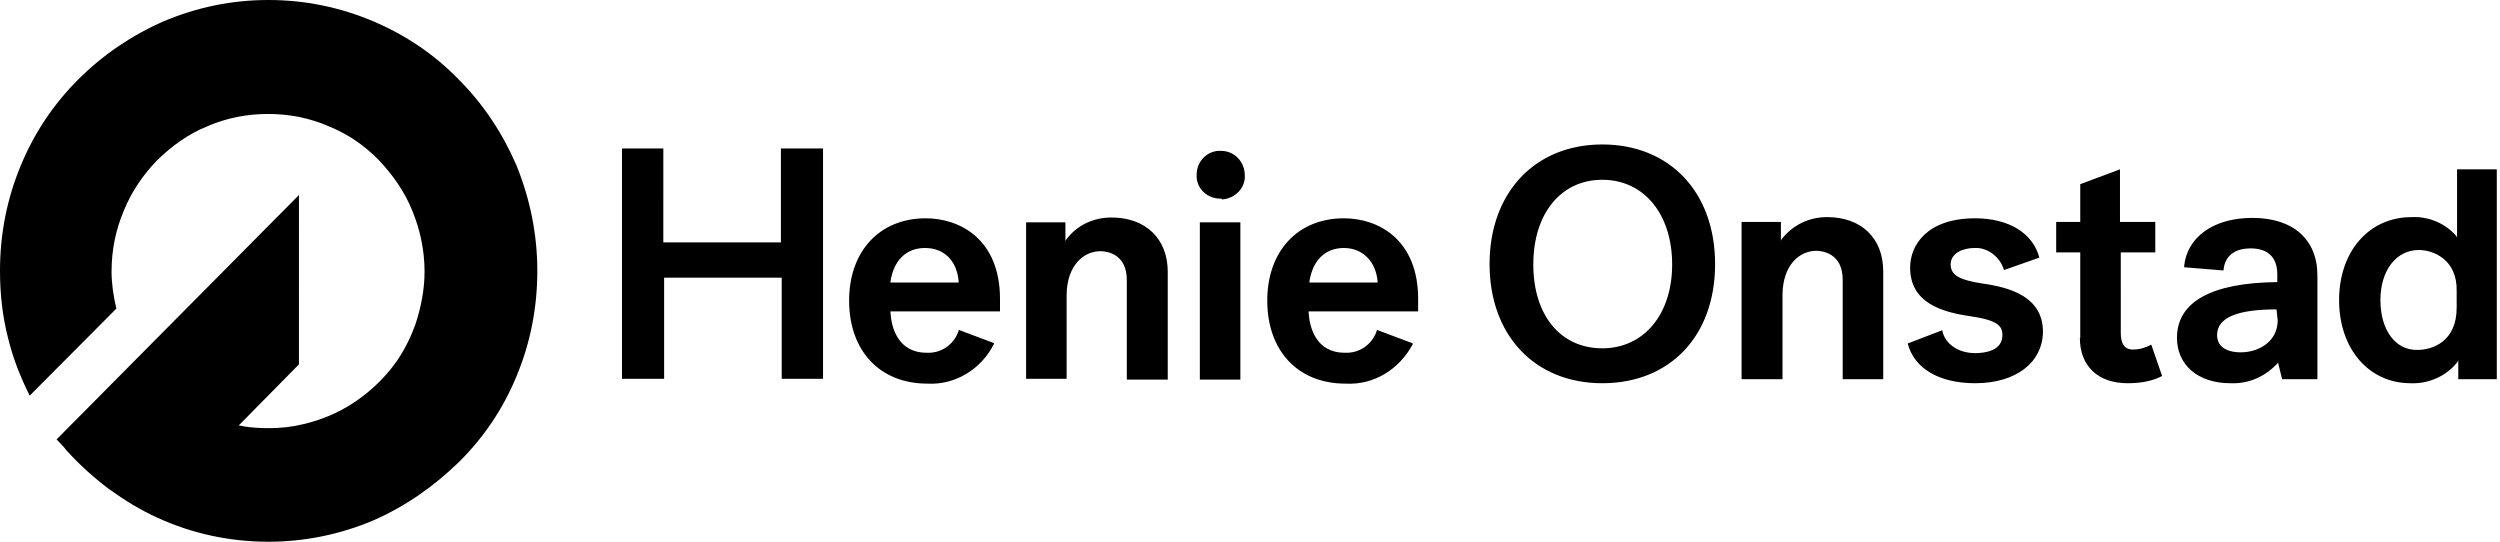 <svg xmlns="http://www.w3.org/2000/svg" xml:space="preserve" viewBox="0 0 623 135">
            <path fill-rule="evenodd" d="M39.2 129c8.7 4 18.1 6 27.7 6 9 0 17.8-1.8 26.1-5.3 8-3.5 15-8.4 21.3-14.5 6.3-6.2 11.1-13.4 14.4-21.4 3.5-8.4 5.2-17.2 5.2-26.3s-1.8-17.9-5.2-26.3c-3.5-8.1-8.3-15.3-14.4-21.4C108.2 13.5 101 8.7 93 5.3 84.7 1.8 76 0 66.9 0S49.1 1.8 40.8 5.3c-8 3.5-15.2 8.4-21.3 14.5-6.2 6.2-11 13.4-14.3 21.4C1.7 49.6 0 58.4 0 67.5c0 5.6.6 11.3 2 16.7 1.2 5 3.1 9.8 5.4 14.4L29 76.9c-.7-2.9-1.2-6.2-1.2-9.2 0-5.3 1-10.4 3.1-15.3 1.9-4.7 4.8-8.9 8.3-12.5 3.6-3.5 7.7-6.5 12.4-8.4 4.8-2.1 9.9-3.1 15.2-3.1s10.4 1 15.2 3.1c4.7 1.9 8.9 4.8 12.4 8.4 3.5 3.7 6.4 7.8 8.3 12.5 2 4.8 3.1 10 3.1 15.3 0 4.5-.9 9-2.3 13.2-1.5 4.1-3.5 7.9-6.3 11.3s-6 6.2-9.6 8.5c-3.6 2.3-7.7 4-12 5-2.8.7-5.7 1-8.6 1-2 0-3.9-.1-6-.4l-1.5-.3 1-1 14-14.2V48.6l-60.4 60.9c.6.6 1.2 1.3 1.8 1.9l.8 1 .3.3c3.1 3.4 6.6 6.5 10.2 9.2 3.9 2.8 7.8 5.2 12 7.1zm360.1-33.5c-16.8 0-28.1-11.9-28.1-29.7 0-17.8 11.3-29.8 28.1-29.8s28.1 11.9 28.1 29.8c0 18-11.3 29.7-28.1 29.7zm0-50.7c-10.3 0-17.2 8.4-17.2 21.1s6.8 20.9 17.2 20.9c10.3 0 17.4-8.4 17.4-20.9 0-12.5-7-21.1-17.4-21.1zm59.9 49.7V69.7c0-6.6-5.1-7.2-6.6-7.2-4.1 0-8.4 3.5-8.4 11.1v20.9H434V55.3h9.8V60l.2-.4c2.7-3.5 6.8-5.5 11.3-5.5 8.6 0 14 5.3 14 13.5v26.9h-10.1zm59.1-10.3c0 7 4.5 11.3 11.9 11.3 2.9 0 5.7-.4 8.2-1.6l.4-.2-2.7-7.8c-1.6.8-2.9 1.2-4.5 1.2-.8 0-3.1 0-3.1-4.1V62.9h8.6v-7.6h-8.8V42.2l-9.9 3.7v9.4h-6v7.6h6v21.3zm37.5 11.3c-8 0-13.3-4.5-13.3-11.3 0-9 8.6-13.7 24.8-13.9h.2v-2c0-4.1-2.3-6.4-6.6-6.4-4.9 0-6.6 2.7-6.8 5.5l-9.8-.8v-.4c.8-7.2 7.4-11.9 17-11.9 10.1 0 16.2 5.3 16.2 14.4v25.8h-8.8l-1-4.1-.2.2c-3.1 3.3-7.2 5.1-11.7 4.9zm11.5-18.4c-9.9 0-14.8 2.1-14.8 6.4 0 2.7 2.1 4.3 5.9 4.3 4.5 0 9.2-2.7 9.2-8l-.3-2.7zm15.6-2.3c0 12.1 7.4 20.7 17.8 20.7 4.5.2 9-1.8 11.7-5.3l.2-.4v4.7h9.6V42.2h-9.9v17l-.2-.4c-2.7-3.1-6.8-4.9-11.1-4.7-10.7 0-18.1 8.6-18.1 20.7zm10.3 0c0-7.4 3.9-12.5 9.6-12.5 3.5 0 9.6 2.3 9.4 10.3v4.1c0 8.4-6 10.5-9.8 10.5-5.5.1-9.2-5-9.2-12.4zm-101 20.7c-9 0-15.2-3.7-16.8-9.9l8.6-3.3c.6 3.3 3.9 5.7 8.2 5.7 2.5 0 6.8-.6 6.8-4.5 0-2.3-1.2-3.7-8-4.7-7-1-15-3.3-15-12.1 0-5.7 4.3-12.3 16.2-12.3 8.4 0 14.4 3.7 16 9.8l-8.8 3.1c-1-3.3-4.1-5.7-7.4-5.5-2.7 0-5.9 1.2-5.9 4.1 0 2.9 2.7 3.9 7.6 4.7 7.2 1 15.4 3.3 15.4 12.1-.1 7.7-6.8 12.8-16.9 12.8zM194.8 69.2v25.2h10.3V37h-10.5v23.4h-29.3V37H155v57.4h10.5V69.2h29.3zm36.3 26.4c-11.9 0-19.5-8.2-19.5-20.7 0-12.3 7.6-20.5 19.1-20.5 8.6 0 18.5 5.3 18.5 20.1v3.1h-27.3v.2c.2 3.7 1.8 10.1 9 10.1 3.5.2 6.8-1.9 8-5.5v-.2l8.8 3.3v.2c-3.2 6.4-9.8 10.3-16.6 9.9zm-.6-33.8c-4.7 0-7.8 3.1-8.6 8.4v.2h17v-.2c-.4-5.1-3.5-8.4-8.4-8.4zm50.3 8v24.8H291V67.7c0-8.2-5.5-13.5-14-13.5-4.5 0-8.6 1.9-11.3 5.5l-.2.4v-4.7h-9.8v39h10.1V73.7c0-7.6 4.3-11.1 8.4-11.1 1.6 0 6.6.6 6.6 7.2zm28.3-14.4H299v39.2h10.1V55.4zm-10.9-11.9c-.2 3.3 2.5 6 5.9 6 .2 0 .4 0 .4.2 3.3-.2 5.9-2.9 5.7-6 0-3.3-2.5-6.1-5.9-6.1-3.4-.2-6.1 2.6-6.1 5.9zm37.1 52.1c-11.9 0-19.5-8.2-19.5-20.7 0-12.3 7.6-20.5 19.1-20.5 8.6 0 18.5 5.3 18.5 20.1v3.1h-27.3v.2c.2 3.7 1.8 10.1 9 10.1 3.5.2 6.8-1.9 8-5.5v-.2l8.8 3.3.2.2c-3.4 6.4-9.8 10.3-16.8 9.9zm-.4-33.8c-4.7 0-7.8 3.1-8.6 8.4v.2h17v-.2c-.4-5.1-3.8-8.4-8.4-8.4z" clip-rule="evenodd"></path>
          </svg>